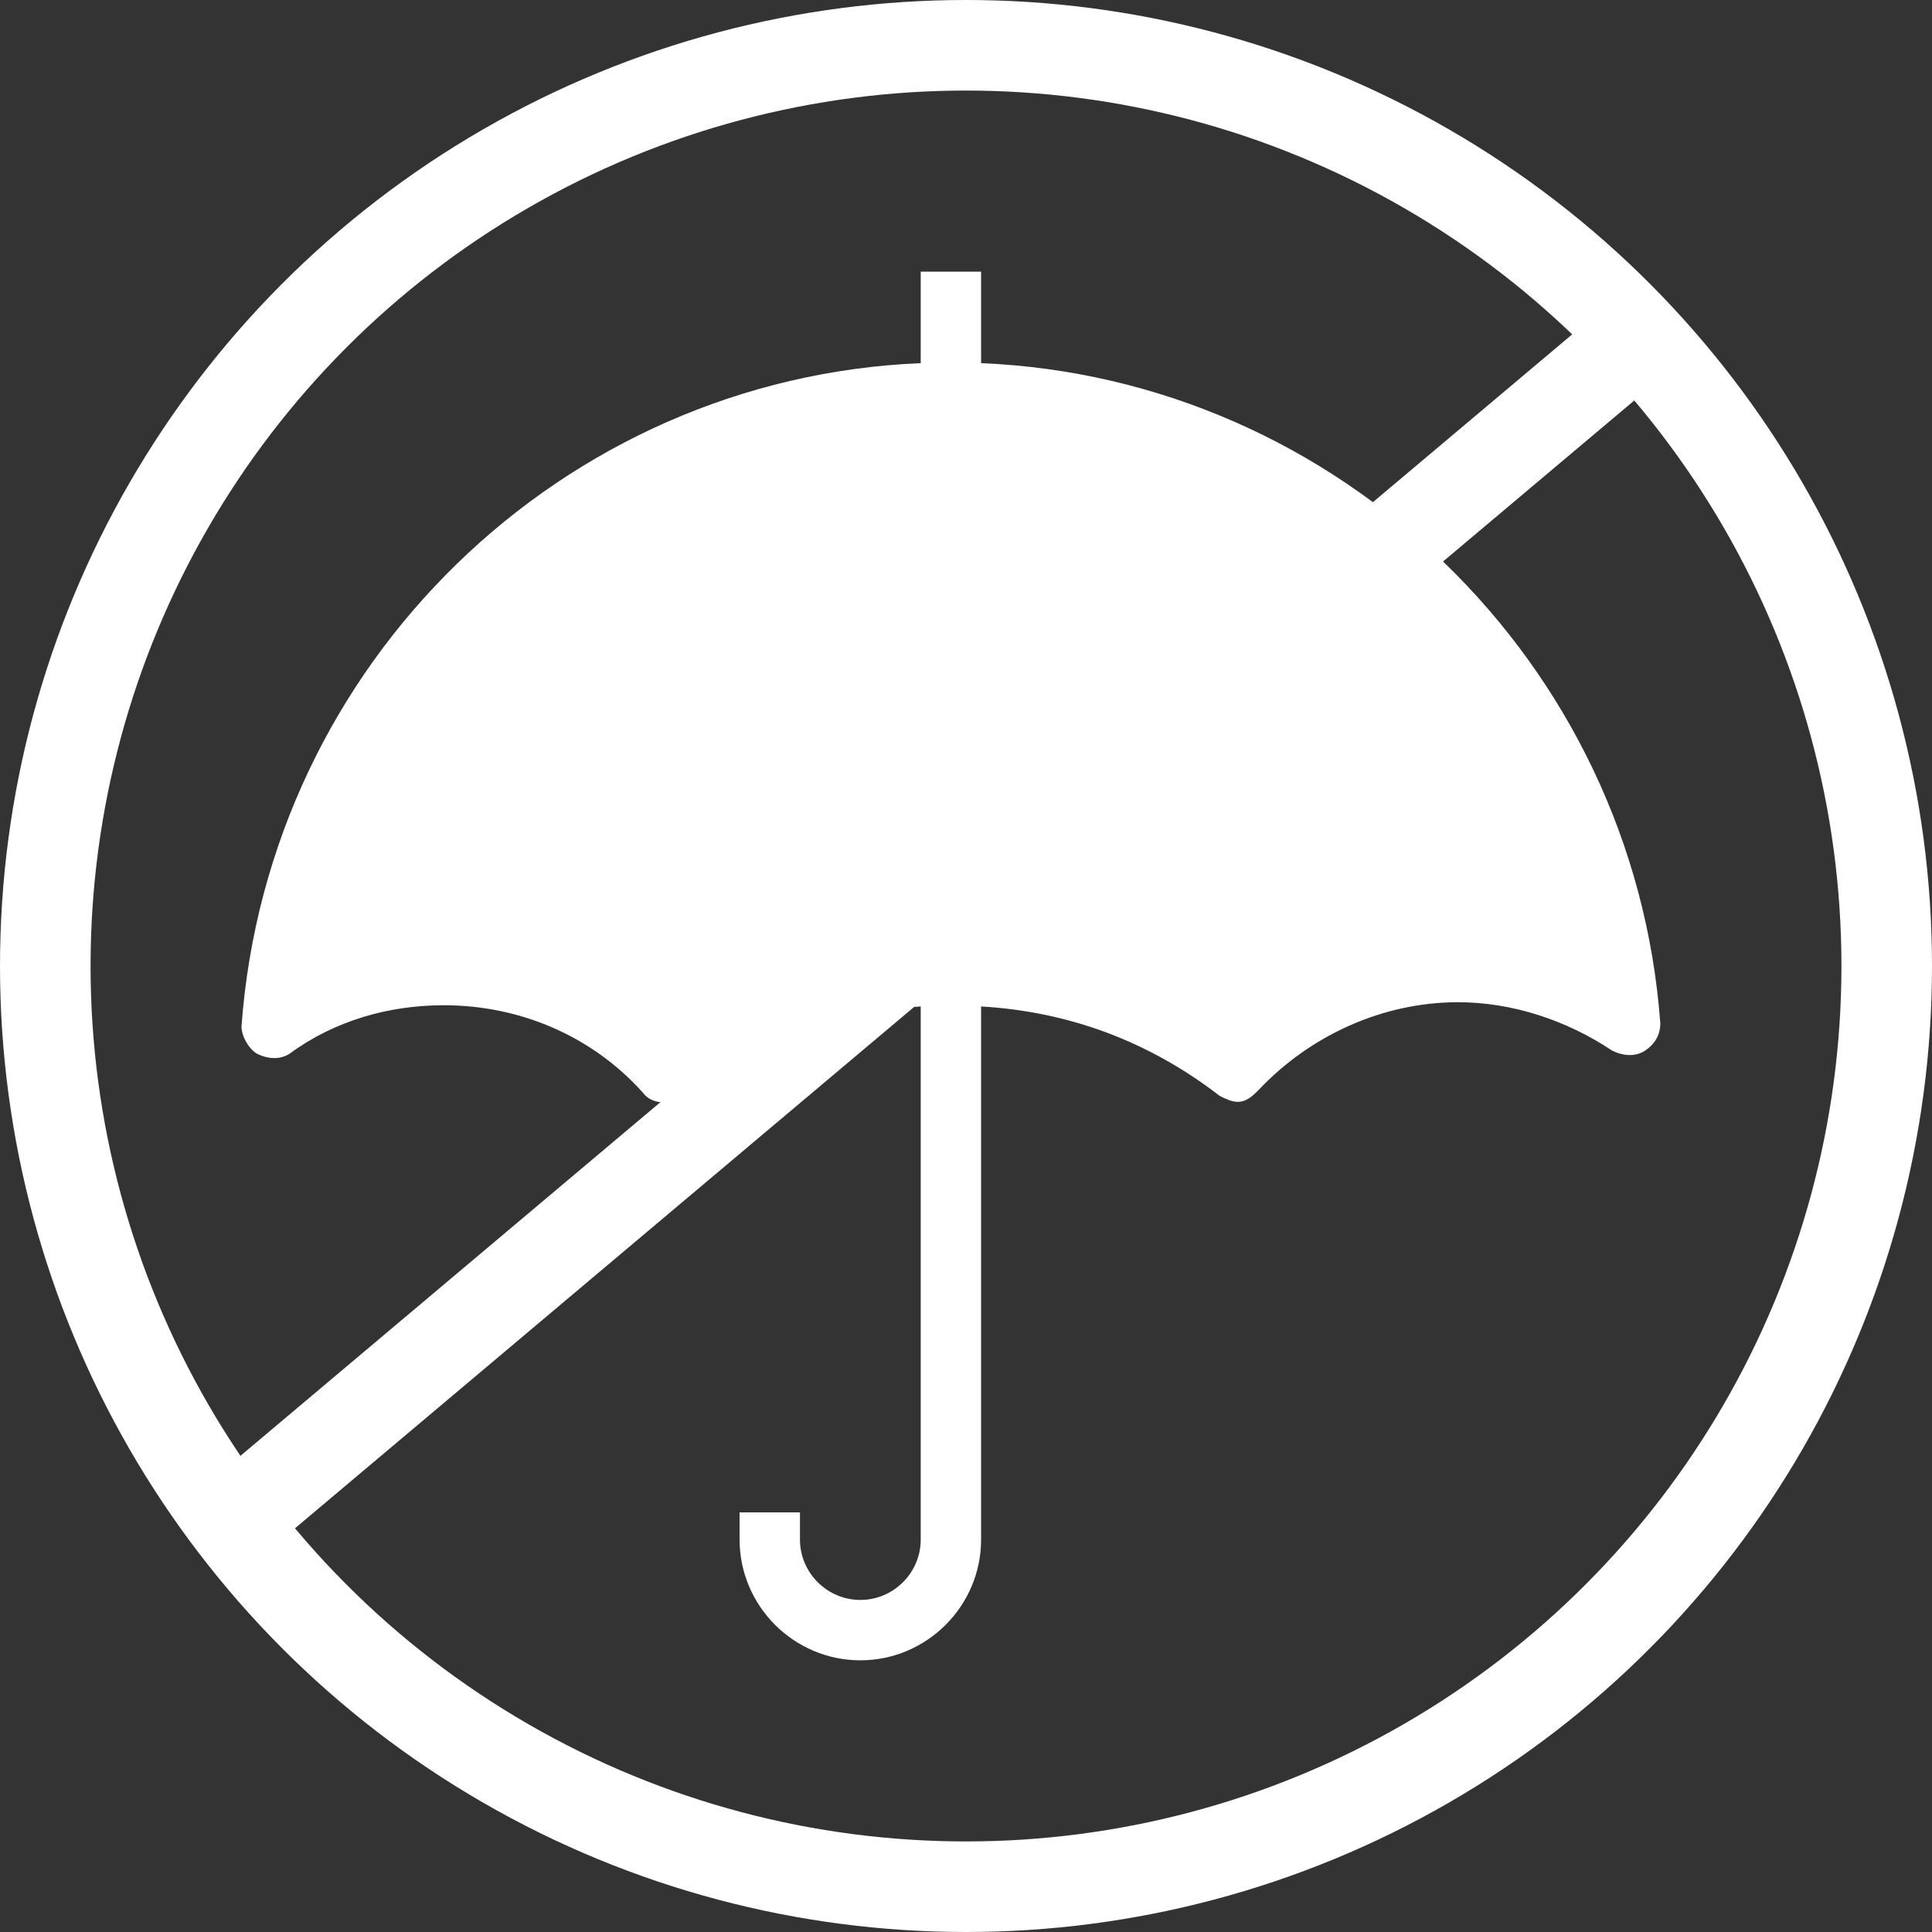 <svg width="64" height="64" viewBox="0 0 64 64" fill="none" xmlns="http://www.w3.org/2000/svg">
<rect x="0" y="0" width="64" height="64" fill="#333333" stroke="none"/>
<path d="M7 51L54.5 11" stroke="white" stroke-width="3"/>
<circle cx="32" cy="32" r="30.5" stroke="white" stroke-width="3"/>
<path d="M32.5 12.03V9H30.5V12.03C18.65 12.52 8.88 21.94 8 34C8 34.3 8.2 34.7 8.5 34.9C8.9 35.1 9.3 35.1 9.6 34.9C11.1 33.8 12.9 33.3 14.7 33.3C17.2 33.3 19.6 34.3 21.3 36.2C21.6 36.6 22.2 36.6 22.6 36.3C24.93 34.59 27.59 33.53 30.5 33.34V51C30.5 52.1 29.6 53 28.5 53C27.4 53 26.5 52.1 26.5 51V50.1H24.5V51C24.5 53.2 26.3 55 28.5 55C30.7 55 32.5 53.2 32.5 51V33.34C35.41 33.51 38.07 34.5 40.4 36.3C40.6 36.4 40.8 36.5 41 36.5C41.3 36.5 41.5 36.3 41.7 36.1C43.4 34.3 45.8 33.2 48.3 33.2C50.1 33.2 51.9 33.8 53.4 34.8C53.8 35 54.2 35 54.5 34.8C54.8 34.6 55 34.3 55 33.9C54.12 21.93 44.35 12.52 32.5 12.03Z" fill="white"/>
</svg>
